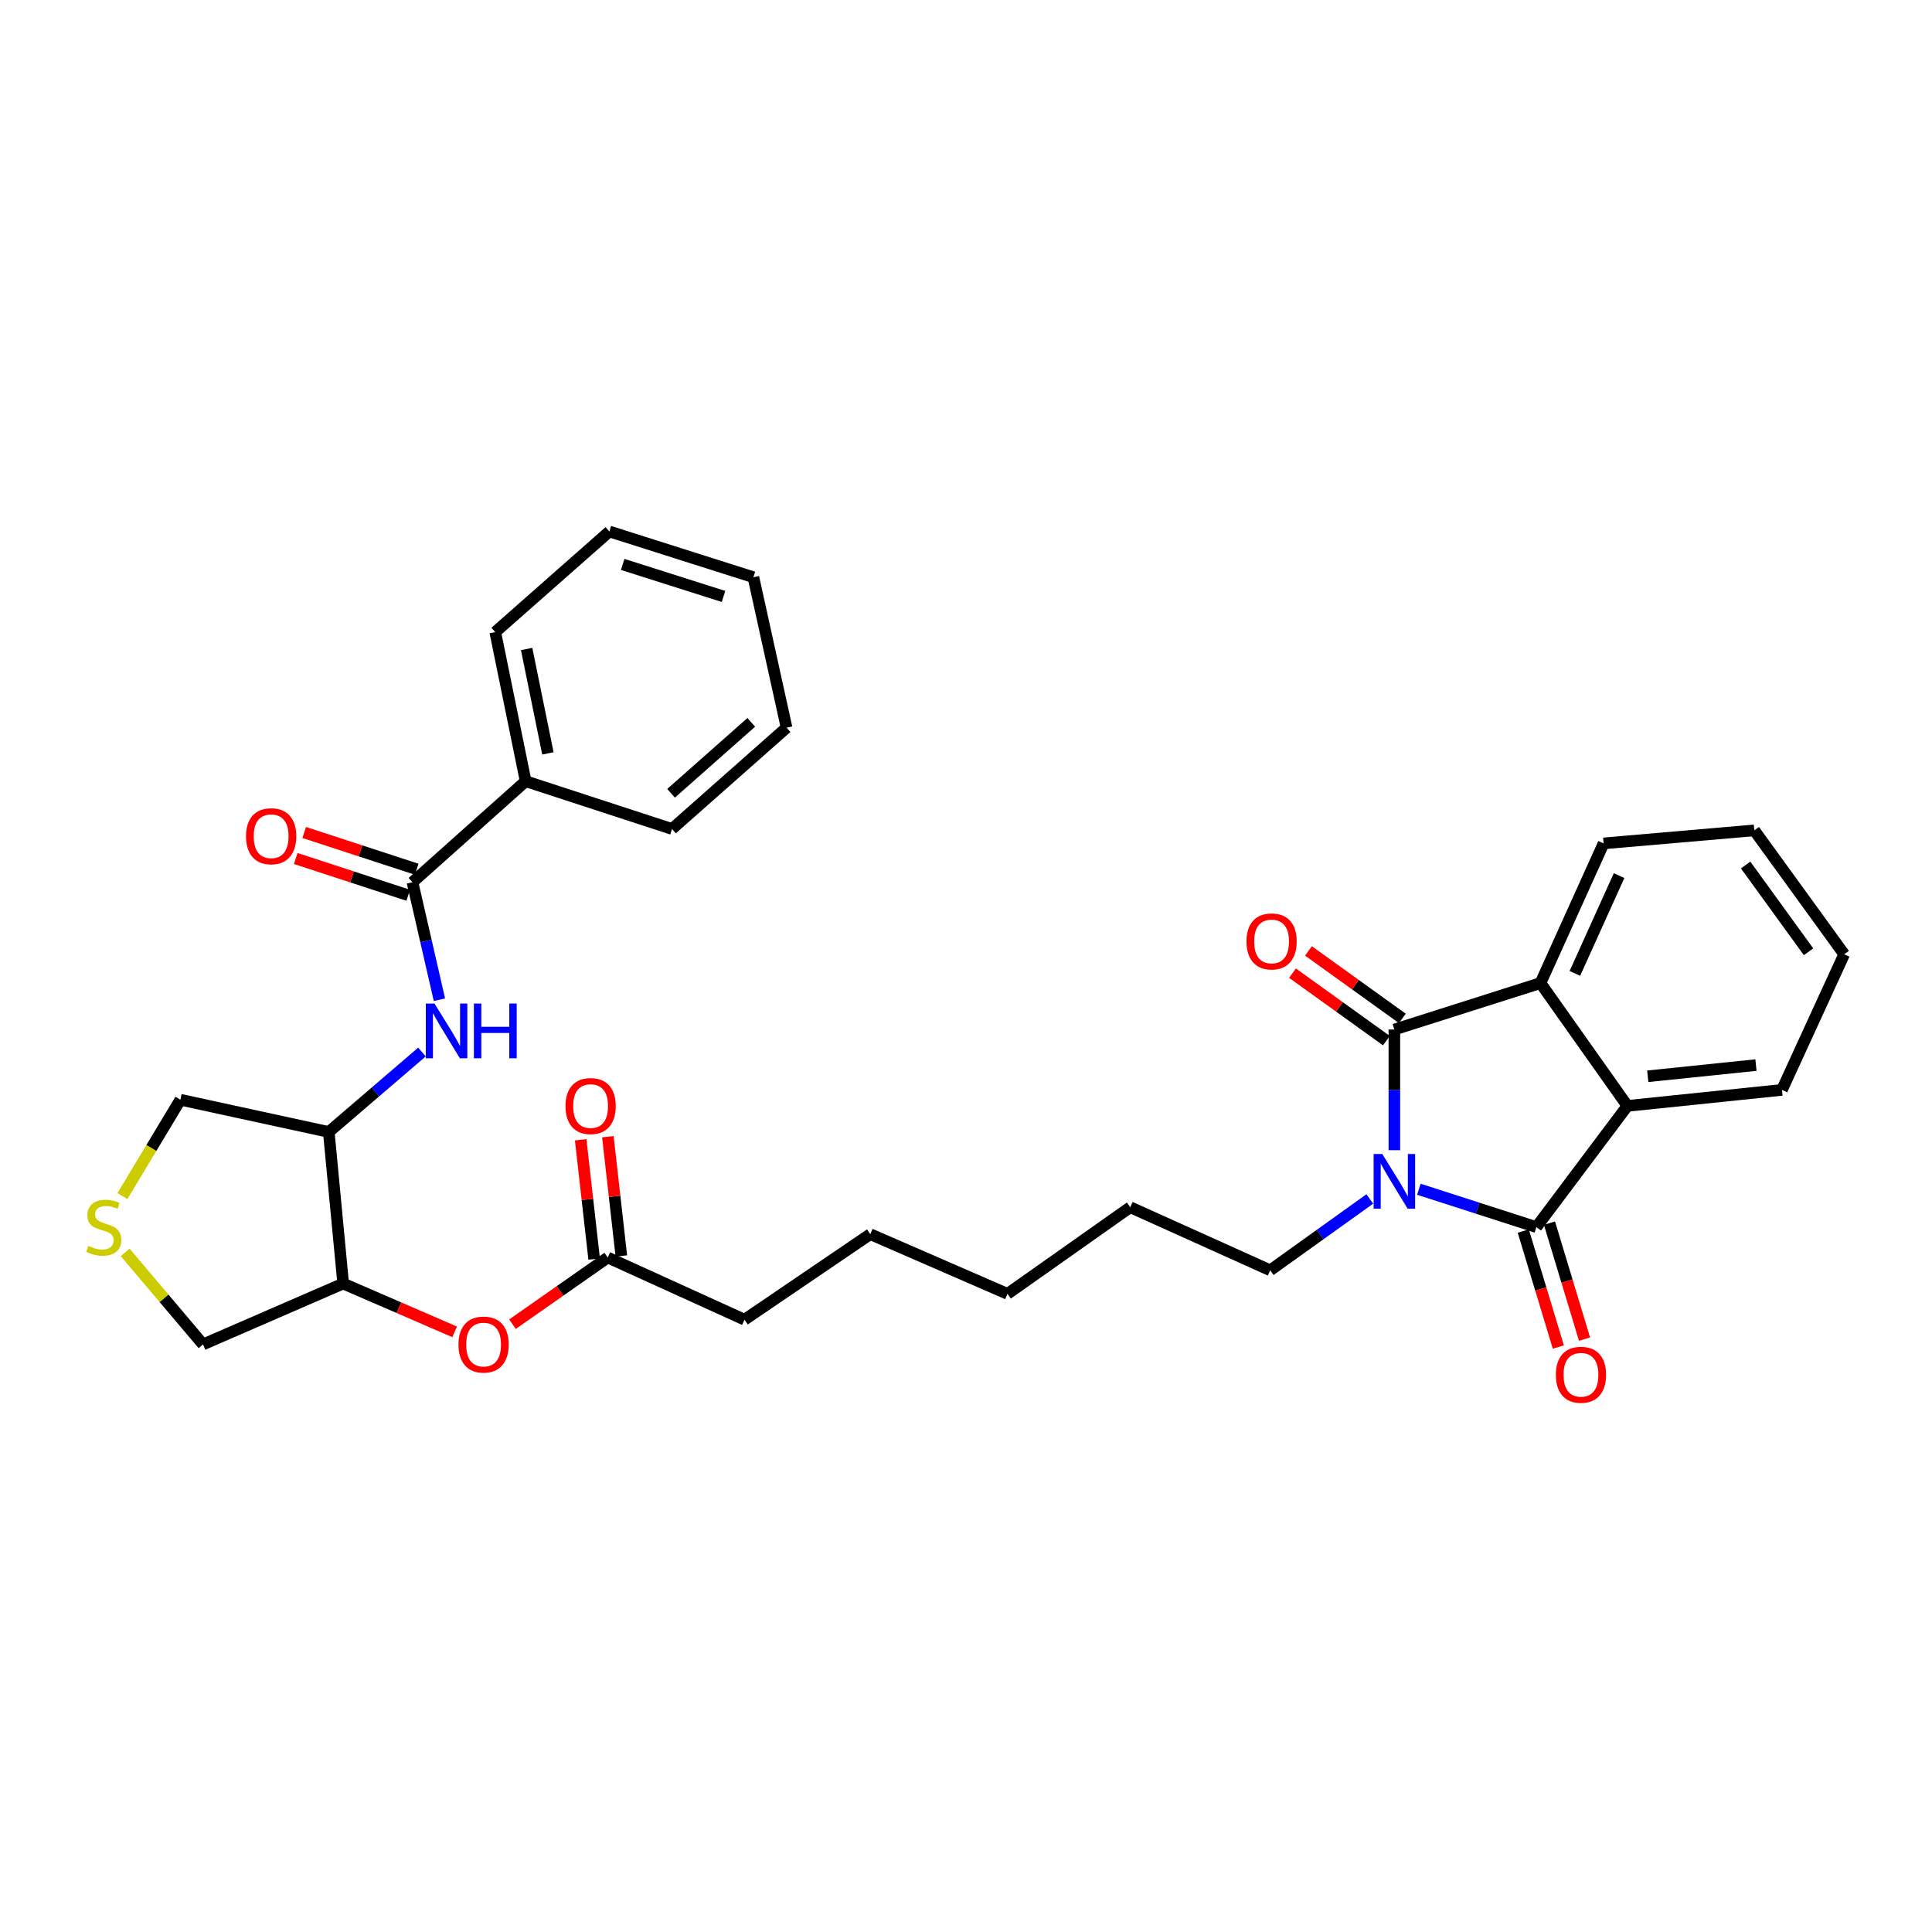 <?xml version='1.0' encoding='iso-8859-1'?>
<svg version='1.1' baseProfile='full'
              xmlns='http://www.w3.org/2000/svg'
                      xmlns:rdkit='http://www.rdkit.org/xml'
                      xmlns:xlink='http://www.w3.org/1999/xlink'
                  xml:space='preserve'
width='1000px' height='1000px' viewBox='0 0 1000 1000'>
<!-- END OF HEADER -->
<rect style='opacity:1.0;fill:#FFFFFF;stroke:none' width='1000' height='1000' x='0' y='0'> </rect>
<path class='bond-0' d='M 721.723,595.341 L 721.723,564.112' style='fill:none;fill-rule:evenodd;stroke:#0000FF;stroke-width:6px;stroke-linecap:butt;stroke-linejoin:miter;stroke-opacity:1' />
<path class='bond-0' d='M 721.723,564.112 L 721.723,532.882' style='fill:none;fill-rule:evenodd;stroke:#000000;stroke-width:6px;stroke-linecap:butt;stroke-linejoin:miter;stroke-opacity:1' />
<path class='bond-1' d='M 734.393,615.548 L 764.808,625.346' style='fill:none;fill-rule:evenodd;stroke:#0000FF;stroke-width:6px;stroke-linecap:butt;stroke-linejoin:miter;stroke-opacity:1' />
<path class='bond-1' d='M 764.808,625.346 L 795.222,635.145' style='fill:none;fill-rule:evenodd;stroke:#000000;stroke-width:6px;stroke-linecap:butt;stroke-linejoin:miter;stroke-opacity:1' />
<path class='bond-16' d='M 709.006,620.576 L 683.23,639.043' style='fill:none;fill-rule:evenodd;stroke:#0000FF;stroke-width:6px;stroke-linecap:butt;stroke-linejoin:miter;stroke-opacity:1' />
<path class='bond-16' d='M 683.23,639.043 L 657.454,657.509' style='fill:none;fill-rule:evenodd;stroke:#000000;stroke-width:6px;stroke-linecap:butt;stroke-linejoin:miter;stroke-opacity:1' />
<path class='bond-2' d='M 721.723,532.882 L 797.347,508.841' style='fill:none;fill-rule:evenodd;stroke:#000000;stroke-width:6px;stroke-linecap:butt;stroke-linejoin:miter;stroke-opacity:1' />
<path class='bond-10' d='M 725.856,527.131 L 701.558,509.666' style='fill:none;fill-rule:evenodd;stroke:#000000;stroke-width:6px;stroke-linecap:butt;stroke-linejoin:miter;stroke-opacity:1' />
<path class='bond-10' d='M 701.558,509.666 L 677.26,492.2' style='fill:none;fill-rule:evenodd;stroke:#FF0000;stroke-width:6px;stroke-linecap:butt;stroke-linejoin:miter;stroke-opacity:1' />
<path class='bond-10' d='M 717.589,538.633 L 693.291,521.168' style='fill:none;fill-rule:evenodd;stroke:#000000;stroke-width:6px;stroke-linecap:butt;stroke-linejoin:miter;stroke-opacity:1' />
<path class='bond-10' d='M 693.291,521.168 L 668.993,503.702' style='fill:none;fill-rule:evenodd;stroke:#FF0000;stroke-width:6px;stroke-linecap:butt;stroke-linejoin:miter;stroke-opacity:1' />
<path class='bond-3' d='M 795.222,635.145 L 842.336,572.41' style='fill:none;fill-rule:evenodd;stroke:#000000;stroke-width:6px;stroke-linecap:butt;stroke-linejoin:miter;stroke-opacity:1' />
<path class='bond-11' d='M 788.443,637.194 L 797.517,667.211' style='fill:none;fill-rule:evenodd;stroke:#000000;stroke-width:6px;stroke-linecap:butt;stroke-linejoin:miter;stroke-opacity:1' />
<path class='bond-11' d='M 797.517,667.211 L 806.592,697.229' style='fill:none;fill-rule:evenodd;stroke:#FF0000;stroke-width:6px;stroke-linecap:butt;stroke-linejoin:miter;stroke-opacity:1' />
<path class='bond-11' d='M 802.002,633.095 L 811.076,663.112' style='fill:none;fill-rule:evenodd;stroke:#000000;stroke-width:6px;stroke-linecap:butt;stroke-linejoin:miter;stroke-opacity:1' />
<path class='bond-11' d='M 811.076,663.112 L 820.151,693.13' style='fill:none;fill-rule:evenodd;stroke:#FF0000;stroke-width:6px;stroke-linecap:butt;stroke-linejoin:miter;stroke-opacity:1' />
<path class='bond-19' d='M 797.347,508.841 L 830.029,436.538' style='fill:none;fill-rule:evenodd;stroke:#000000;stroke-width:6px;stroke-linecap:butt;stroke-linejoin:miter;stroke-opacity:1' />
<path class='bond-19' d='M 815.157,503.83 L 838.034,453.217' style='fill:none;fill-rule:evenodd;stroke:#000000;stroke-width:6px;stroke-linecap:butt;stroke-linejoin:miter;stroke-opacity:1' />
<path class='bond-32' d='M 797.347,508.841 L 842.336,572.41' style='fill:none;fill-rule:evenodd;stroke:#000000;stroke-width:6px;stroke-linecap:butt;stroke-linejoin:miter;stroke-opacity:1' />
<path class='bond-20' d='M 842.336,572.41 L 922.336,564.131' style='fill:none;fill-rule:evenodd;stroke:#000000;stroke-width:6px;stroke-linecap:butt;stroke-linejoin:miter;stroke-opacity:1' />
<path class='bond-20' d='M 852.878,557.079 L 908.878,551.284' style='fill:none;fill-rule:evenodd;stroke:#000000;stroke-width:6px;stroke-linecap:butt;stroke-linejoin:miter;stroke-opacity:1' />
<path class='bond-4' d='M 213.496,456.652 L 220.471,487.054' style='fill:none;fill-rule:evenodd;stroke:#000000;stroke-width:6px;stroke-linecap:butt;stroke-linejoin:miter;stroke-opacity:1' />
<path class='bond-4' d='M 220.471,487.054 L 227.445,517.457' style='fill:none;fill-rule:evenodd;stroke:#0000FF;stroke-width:6px;stroke-linecap:butt;stroke-linejoin:miter;stroke-opacity:1' />
<path class='bond-13' d='M 215.695,449.919 L 186.58,440.408' style='fill:none;fill-rule:evenodd;stroke:#000000;stroke-width:6px;stroke-linecap:butt;stroke-linejoin:miter;stroke-opacity:1' />
<path class='bond-13' d='M 186.58,440.408 L 157.466,430.896' style='fill:none;fill-rule:evenodd;stroke:#FF0000;stroke-width:6px;stroke-linecap:butt;stroke-linejoin:miter;stroke-opacity:1' />
<path class='bond-13' d='M 211.296,463.384 L 182.182,453.872' style='fill:none;fill-rule:evenodd;stroke:#000000;stroke-width:6px;stroke-linecap:butt;stroke-linejoin:miter;stroke-opacity:1' />
<path class='bond-13' d='M 182.182,453.872 L 153.067,444.36' style='fill:none;fill-rule:evenodd;stroke:#FF0000;stroke-width:6px;stroke-linecap:butt;stroke-linejoin:miter;stroke-opacity:1' />
<path class='bond-14' d='M 213.496,456.652 L 272.075,404.352' style='fill:none;fill-rule:evenodd;stroke:#000000;stroke-width:6px;stroke-linecap:butt;stroke-linejoin:miter;stroke-opacity:1' />
<path class='bond-5' d='M 218.398,544.529 L 194.287,565.217' style='fill:none;fill-rule:evenodd;stroke:#0000FF;stroke-width:6px;stroke-linecap:butt;stroke-linejoin:miter;stroke-opacity:1' />
<path class='bond-5' d='M 194.287,565.217 L 170.175,585.906' style='fill:none;fill-rule:evenodd;stroke:#000000;stroke-width:6px;stroke-linecap:butt;stroke-linejoin:miter;stroke-opacity:1' />
<path class='bond-6' d='M 170.175,585.906 L 177.627,664.363' style='fill:none;fill-rule:evenodd;stroke:#000000;stroke-width:6px;stroke-linecap:butt;stroke-linejoin:miter;stroke-opacity:1' />
<path class='bond-17' d='M 170.175,585.906 L 93.362,569.215' style='fill:none;fill-rule:evenodd;stroke:#000000;stroke-width:6px;stroke-linecap:butt;stroke-linejoin:miter;stroke-opacity:1' />
<path class='bond-7' d='M 177.627,664.363 L 206.474,676.867' style='fill:none;fill-rule:evenodd;stroke:#000000;stroke-width:6px;stroke-linecap:butt;stroke-linejoin:miter;stroke-opacity:1' />
<path class='bond-7' d='M 206.474,676.867 L 235.321,689.371' style='fill:none;fill-rule:evenodd;stroke:#FF0000;stroke-width:6px;stroke-linecap:butt;stroke-linejoin:miter;stroke-opacity:1' />
<path class='bond-18' d='M 177.627,664.363 L 105.087,695.865' style='fill:none;fill-rule:evenodd;stroke:#000000;stroke-width:6px;stroke-linecap:butt;stroke-linejoin:miter;stroke-opacity:1' />
<path class='bond-8' d='M 265.262,685.393 L 289.916,668.138' style='fill:none;fill-rule:evenodd;stroke:#FF0000;stroke-width:6px;stroke-linecap:butt;stroke-linejoin:miter;stroke-opacity:1' />
<path class='bond-8' d='M 289.916,668.138 L 314.57,650.883' style='fill:none;fill-rule:evenodd;stroke:#000000;stroke-width:6px;stroke-linecap:butt;stroke-linejoin:miter;stroke-opacity:1' />
<path class='bond-9' d='M 64.777,648.225 L 84.932,672.045' style='fill:none;fill-rule:evenodd;stroke:#CCCC00;stroke-width:6px;stroke-linecap:butt;stroke-linejoin:miter;stroke-opacity:1' />
<path class='bond-9' d='M 84.932,672.045 L 105.087,695.865' style='fill:none;fill-rule:evenodd;stroke:#000000;stroke-width:6px;stroke-linecap:butt;stroke-linejoin:miter;stroke-opacity:1' />
<path class='bond-34' d='M 63.358,619.101 L 78.36,594.158' style='fill:none;fill-rule:evenodd;stroke:#CCCC00;stroke-width:6px;stroke-linecap:butt;stroke-linejoin:miter;stroke-opacity:1' />
<path class='bond-34' d='M 78.36,594.158 L 93.362,569.215' style='fill:none;fill-rule:evenodd;stroke:#000000;stroke-width:6px;stroke-linecap:butt;stroke-linejoin:miter;stroke-opacity:1' />
<path class='bond-12' d='M 314.57,650.883 L 385.355,683.069' style='fill:none;fill-rule:evenodd;stroke:#000000;stroke-width:6px;stroke-linecap:butt;stroke-linejoin:miter;stroke-opacity:1' />
<path class='bond-15' d='M 321.607,650.088 L 318.119,619.218' style='fill:none;fill-rule:evenodd;stroke:#000000;stroke-width:6px;stroke-linecap:butt;stroke-linejoin:miter;stroke-opacity:1' />
<path class='bond-15' d='M 318.119,619.218 L 314.63,588.349' style='fill:none;fill-rule:evenodd;stroke:#FF0000;stroke-width:6px;stroke-linecap:butt;stroke-linejoin:miter;stroke-opacity:1' />
<path class='bond-15' d='M 307.532,651.679 L 304.043,620.809' style='fill:none;fill-rule:evenodd;stroke:#000000;stroke-width:6px;stroke-linecap:butt;stroke-linejoin:miter;stroke-opacity:1' />
<path class='bond-15' d='M 304.043,620.809 L 300.555,589.94' style='fill:none;fill-rule:evenodd;stroke:#FF0000;stroke-width:6px;stroke-linecap:butt;stroke-linejoin:miter;stroke-opacity:1' />
<path class='bond-22' d='M 272.075,404.352 L 256.344,327.169' style='fill:none;fill-rule:evenodd;stroke:#000000;stroke-width:6px;stroke-linecap:butt;stroke-linejoin:miter;stroke-opacity:1' />
<path class='bond-22' d='M 283.595,389.946 L 272.584,335.918' style='fill:none;fill-rule:evenodd;stroke:#000000;stroke-width:6px;stroke-linecap:butt;stroke-linejoin:miter;stroke-opacity:1' />
<path class='bond-23' d='M 272.075,404.352 L 347.834,429.077' style='fill:none;fill-rule:evenodd;stroke:#000000;stroke-width:6px;stroke-linecap:butt;stroke-linejoin:miter;stroke-opacity:1' />
<path class='bond-24' d='M 657.454,657.509 L 585.016,624.859' style='fill:none;fill-rule:evenodd;stroke:#000000;stroke-width:6px;stroke-linecap:butt;stroke-linejoin:miter;stroke-opacity:1' />
<path class='bond-27' d='M 830.029,436.538 L 908.022,429.794' style='fill:none;fill-rule:evenodd;stroke:#000000;stroke-width:6px;stroke-linecap:butt;stroke-linejoin:miter;stroke-opacity:1' />
<path class='bond-28' d='M 922.336,564.131 L 954.545,493.937' style='fill:none;fill-rule:evenodd;stroke:#000000;stroke-width:6px;stroke-linecap:butt;stroke-linejoin:miter;stroke-opacity:1' />
<path class='bond-21' d='M 385.355,683.069 L 450.458,638.804' style='fill:none;fill-rule:evenodd;stroke:#000000;stroke-width:6px;stroke-linecap:butt;stroke-linejoin:miter;stroke-opacity:1' />
<path class='bond-29' d='M 256.344,327.169 L 315.404,275.09' style='fill:none;fill-rule:evenodd;stroke:#000000;stroke-width:6px;stroke-linecap:butt;stroke-linejoin:miter;stroke-opacity:1' />
<path class='bond-30' d='M 347.834,429.077 L 407.129,376.644' style='fill:none;fill-rule:evenodd;stroke:#000000;stroke-width:6px;stroke-linecap:butt;stroke-linejoin:miter;stroke-opacity:1' />
<path class='bond-30' d='M 347.345,410.601 L 388.852,373.898' style='fill:none;fill-rule:evenodd;stroke:#000000;stroke-width:6px;stroke-linecap:butt;stroke-linejoin:miter;stroke-opacity:1' />
<path class='bond-26' d='M 585.016,624.859 L 521.471,669.699' style='fill:none;fill-rule:evenodd;stroke:#000000;stroke-width:6px;stroke-linecap:butt;stroke-linejoin:miter;stroke-opacity:1' />
<path class='bond-25' d='M 450.458,638.804 L 521.471,669.699' style='fill:none;fill-rule:evenodd;stroke:#000000;stroke-width:6px;stroke-linecap:butt;stroke-linejoin:miter;stroke-opacity:1' />
<path class='bond-33' d='M 908.022,429.794 L 954.545,493.937' style='fill:none;fill-rule:evenodd;stroke:#000000;stroke-width:6px;stroke-linecap:butt;stroke-linejoin:miter;stroke-opacity:1' />
<path class='bond-33' d='M 903.534,447.732 L 936.101,492.632' style='fill:none;fill-rule:evenodd;stroke:#000000;stroke-width:6px;stroke-linecap:butt;stroke-linejoin:miter;stroke-opacity:1' />
<path class='bond-35' d='M 315.404,275.09 L 389.958,298.769' style='fill:none;fill-rule:evenodd;stroke:#000000;stroke-width:6px;stroke-linecap:butt;stroke-linejoin:miter;stroke-opacity:1' />
<path class='bond-35' d='M 322.299,292.142 L 374.487,308.717' style='fill:none;fill-rule:evenodd;stroke:#000000;stroke-width:6px;stroke-linecap:butt;stroke-linejoin:miter;stroke-opacity:1' />
<path class='bond-31' d='M 407.129,376.644 L 389.958,298.769' style='fill:none;fill-rule:evenodd;stroke:#000000;stroke-width:6px;stroke-linecap:butt;stroke-linejoin:miter;stroke-opacity:1' />
<path  class='atom-0' d='M 715.463 597.306
L 724.743 612.306
Q 725.663 613.786, 727.143 616.466
Q 728.623 619.146, 728.703 619.306
L 728.703 597.306
L 732.463 597.306
L 732.463 625.626
L 728.583 625.626
L 718.623 609.226
Q 717.463 607.306, 716.223 605.106
Q 715.023 602.906, 714.663 602.226
L 714.663 625.626
L 710.983 625.626
L 710.983 597.306
L 715.463 597.306
' fill='#0000FF'/>
<path  class='atom-6' d='M 224.887 519.43
L 234.167 534.43
Q 235.087 535.91, 236.567 538.59
Q 238.047 541.27, 238.127 541.43
L 238.127 519.43
L 241.887 519.43
L 241.887 547.75
L 238.007 547.75
L 228.047 531.35
Q 226.887 529.43, 225.647 527.23
Q 224.447 525.03, 224.087 524.35
L 224.087 547.75
L 220.407 547.75
L 220.407 519.43
L 224.887 519.43
' fill='#0000FF'/>
<path  class='atom-6' d='M 245.287 519.43
L 249.127 519.43
L 249.127 531.47
L 263.607 531.47
L 263.607 519.43
L 267.447 519.43
L 267.447 547.75
L 263.607 547.75
L 263.607 534.67
L 249.127 534.67
L 249.127 547.75
L 245.287 547.75
L 245.287 519.43
' fill='#0000FF'/>
<path  class='atom-9' d='M 237.301 695.945
Q 237.301 689.145, 240.661 685.345
Q 244.021 681.545, 250.301 681.545
Q 256.581 681.545, 259.941 685.345
Q 263.301 689.145, 263.301 695.945
Q 263.301 702.825, 259.901 706.745
Q 256.501 710.625, 250.301 710.625
Q 244.061 710.625, 240.661 706.745
Q 237.301 702.865, 237.301 695.945
M 250.301 707.425
Q 254.621 707.425, 256.941 704.545
Q 259.301 701.625, 259.301 695.945
Q 259.301 690.385, 256.941 687.585
Q 254.621 684.745, 250.301 684.745
Q 245.981 684.745, 243.621 687.545
Q 241.301 690.345, 241.301 695.945
Q 241.301 701.665, 243.621 704.545
Q 245.981 707.425, 250.301 707.425
' fill='#FF0000'/>
<path  class='atom-10' d='M 45.708 644.865
Q 46.028 644.985, 47.348 645.545
Q 48.668 646.105, 50.108 646.465
Q 51.588 646.785, 53.028 646.785
Q 55.708 646.785, 57.268 645.505
Q 58.828 644.185, 58.828 641.905
Q 58.828 640.345, 58.028 639.385
Q 57.268 638.425, 56.068 637.905
Q 54.868 637.385, 52.868 636.785
Q 50.348 636.025, 48.828 635.305
Q 47.348 634.585, 46.268 633.065
Q 45.228 631.545, 45.228 628.985
Q 45.228 625.425, 47.628 623.225
Q 50.068 621.025, 54.868 621.025
Q 58.148 621.025, 61.868 622.585
L 60.948 625.665
Q 57.548 624.265, 54.988 624.265
Q 52.228 624.265, 50.708 625.425
Q 49.188 626.545, 49.228 628.505
Q 49.228 630.025, 49.988 630.945
Q 50.788 631.865, 51.908 632.385
Q 53.068 632.905, 54.988 633.505
Q 57.548 634.305, 59.068 635.105
Q 60.588 635.905, 61.668 637.545
Q 62.788 639.145, 62.788 641.905
Q 62.788 645.825, 60.148 647.945
Q 57.548 650.025, 53.188 650.025
Q 50.668 650.025, 48.748 649.465
Q 46.868 648.945, 44.628 648.025
L 45.708 644.865
' fill='#CCCC00'/>
<path  class='atom-11' d='M 645.17 487.281
Q 645.17 480.481, 648.53 476.681
Q 651.89 472.881, 658.17 472.881
Q 664.45 472.881, 667.81 476.681
Q 671.17 480.481, 671.17 487.281
Q 671.17 494.161, 667.77 498.081
Q 664.37 501.961, 658.17 501.961
Q 651.93 501.961, 648.53 498.081
Q 645.17 494.201, 645.17 487.281
M 658.17 498.761
Q 662.49 498.761, 664.81 495.881
Q 667.17 492.961, 667.17 487.281
Q 667.17 481.721, 664.81 478.921
Q 662.49 476.081, 658.17 476.081
Q 653.85 476.081, 651.49 478.881
Q 649.17 481.681, 649.17 487.281
Q 649.17 493.001, 651.49 495.881
Q 653.85 498.761, 658.17 498.761
' fill='#FF0000'/>
<path  class='atom-12' d='M 805.303 711.573
Q 805.303 704.773, 808.663 700.973
Q 812.023 697.173, 818.303 697.173
Q 824.583 697.173, 827.943 700.973
Q 831.303 704.773, 831.303 711.573
Q 831.303 718.453, 827.903 722.373
Q 824.503 726.253, 818.303 726.253
Q 812.063 726.253, 808.663 722.373
Q 805.303 718.493, 805.303 711.573
M 818.303 723.053
Q 822.623 723.053, 824.943 720.173
Q 827.303 717.253, 827.303 711.573
Q 827.303 706.013, 824.943 703.213
Q 822.623 700.373, 818.303 700.373
Q 813.983 700.373, 811.623 703.173
Q 809.303 705.973, 809.303 711.573
Q 809.303 717.293, 811.623 720.173
Q 813.983 723.053, 818.303 723.053
' fill='#FF0000'/>
<path  class='atom-14' d='M 127.342 432.832
Q 127.342 426.032, 130.702 422.232
Q 134.062 418.432, 140.342 418.432
Q 146.622 418.432, 149.982 422.232
Q 153.342 426.032, 153.342 432.832
Q 153.342 439.712, 149.942 443.632
Q 146.542 447.512, 140.342 447.512
Q 134.102 447.512, 130.702 443.632
Q 127.342 439.752, 127.342 432.832
M 140.342 444.312
Q 144.662 444.312, 146.982 441.432
Q 149.342 438.512, 149.342 432.832
Q 149.342 427.272, 146.982 424.472
Q 144.662 421.632, 140.342 421.632
Q 136.022 421.632, 133.662 424.432
Q 131.342 427.232, 131.342 432.832
Q 131.342 438.552, 133.662 441.432
Q 136.022 444.312, 140.342 444.312
' fill='#FF0000'/>
<path  class='atom-16' d='M 292.701 572.49
Q 292.701 565.69, 296.061 561.89
Q 299.421 558.09, 305.701 558.09
Q 311.981 558.09, 315.341 561.89
Q 318.701 565.69, 318.701 572.49
Q 318.701 579.37, 315.301 583.29
Q 311.901 587.17, 305.701 587.17
Q 299.461 587.17, 296.061 583.29
Q 292.701 579.41, 292.701 572.49
M 305.701 583.97
Q 310.021 583.97, 312.341 581.09
Q 314.701 578.17, 314.701 572.49
Q 314.701 566.93, 312.341 564.13
Q 310.021 561.29, 305.701 561.29
Q 301.381 561.29, 299.021 564.09
Q 296.701 566.89, 296.701 572.49
Q 296.701 578.21, 299.021 581.09
Q 301.381 583.97, 305.701 583.97
' fill='#FF0000'/>
</svg>
